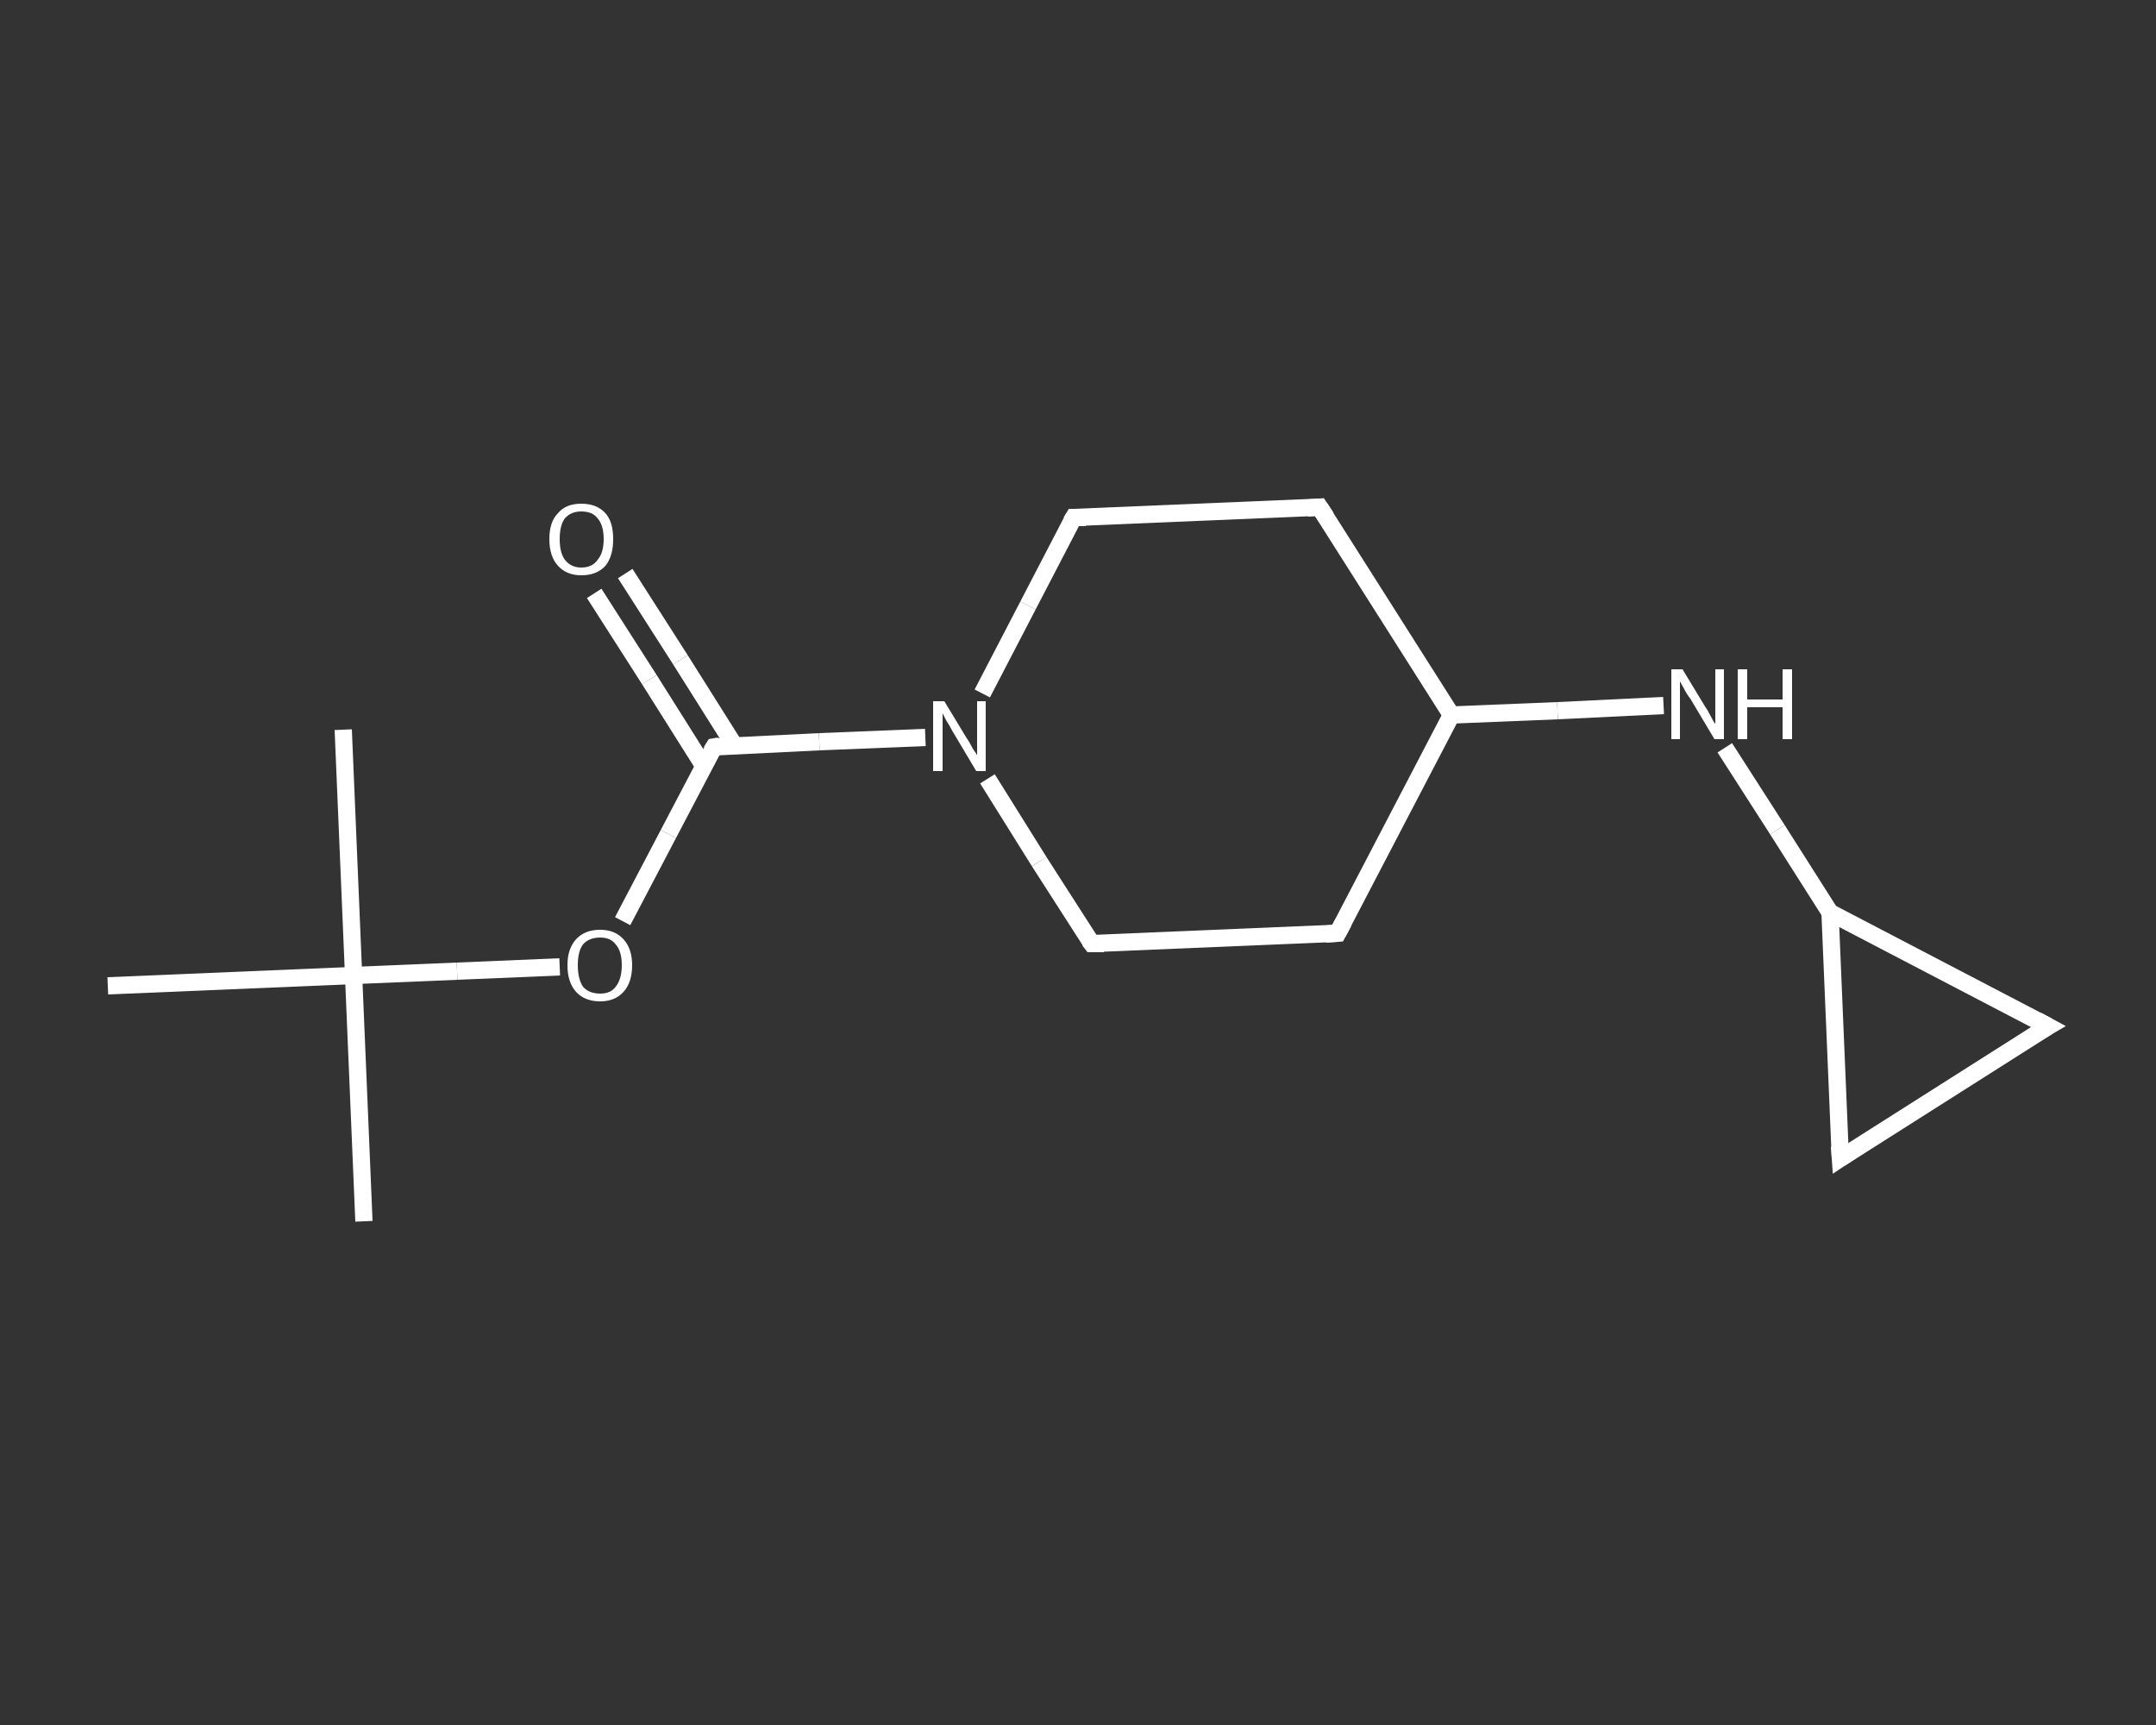 <?xml version='1.0' encoding='iso-8859-1'?>
<svg version='1.1' baseProfile='full'
              xmlns='http://www.w3.org/2000/svg'
                      xmlns:rdkit='http://www.rdkit.org/xml'
                      xmlns:xlink='http://www.w3.org/1999/xlink'
                  xml:space='preserve'
width='250px' height='200px' viewBox='0 0 250 200'>
<rect x="0" y="0" width="250" height="200" fill="#333333" stroke="none"/>
<!-- END OF HEADER -->
<rect style='opacity:1.0;fill:transparent;stroke:none' width='250.0' height='200.0' x='0.0' y='0.0'> </rect>
<path class='bond-0 atom-0 atom-1' d='M 42.2,141.6 L 41.0,113.1' style='fill:none;fill-rule:evenodd;stroke:#FFFFFF;stroke-width:2.0px;stroke-linecap:butt;stroke-linejoin:miter;stroke-opacity:1' />
<path class='bond-1 atom-1 atom-2' d='M 41.0,113.1 L 39.8,84.6' style='fill:none;fill-rule:evenodd;stroke:#FFFFFF;stroke-width:2.0px;stroke-linecap:butt;stroke-linejoin:miter;stroke-opacity:1' />
<path class='bond-2 atom-1 atom-3' d='M 41.0,113.1 L 12.5,114.3' style='fill:none;fill-rule:evenodd;stroke:#FFFFFF;stroke-width:2.0px;stroke-linecap:butt;stroke-linejoin:miter;stroke-opacity:1' />
<path class='bond-3 atom-1 atom-4' d='M 41.0,113.1 L 53.0,112.6' style='fill:none;fill-rule:evenodd;stroke:#FFFFFF;stroke-width:2.0px;stroke-linecap:butt;stroke-linejoin:miter;stroke-opacity:1' />
<path class='bond-3 atom-1 atom-4' d='M 53.0,112.6 L 64.9,112.1' style='fill:none;fill-rule:evenodd;stroke:#FFFFFF;stroke-width:2.0px;stroke-linecap:butt;stroke-linejoin:miter;stroke-opacity:1' />
<path class='bond-4 atom-4 atom-5' d='M 72.2,106.8 L 77.5,96.7' style='fill:none;fill-rule:evenodd;stroke:#FFFFFF;stroke-width:2.0px;stroke-linecap:butt;stroke-linejoin:miter;stroke-opacity:1' />
<path class='bond-4 atom-4 atom-5' d='M 77.5,96.7 L 82.8,86.6' style='fill:none;fill-rule:evenodd;stroke:#FFFFFF;stroke-width:2.0px;stroke-linecap:butt;stroke-linejoin:miter;stroke-opacity:1' />
<path class='bond-5 atom-5 atom-6' d='M 85.2,86.5 L 78.9,76.5' style='fill:none;fill-rule:evenodd;stroke:#FFFFFF;stroke-width:2.0px;stroke-linecap:butt;stroke-linejoin:miter;stroke-opacity:1' />
<path class='bond-5 atom-5 atom-6' d='M 78.9,76.5 L 72.5,66.5' style='fill:none;fill-rule:evenodd;stroke:#FFFFFF;stroke-width:2.0px;stroke-linecap:butt;stroke-linejoin:miter;stroke-opacity:1' />
<path class='bond-5 atom-5 atom-6' d='M 81.6,88.8 L 75.3,78.8' style='fill:none;fill-rule:evenodd;stroke:#FFFFFF;stroke-width:2.0px;stroke-linecap:butt;stroke-linejoin:miter;stroke-opacity:1' />
<path class='bond-5 atom-5 atom-6' d='M 75.3,78.8 L 68.9,68.8' style='fill:none;fill-rule:evenodd;stroke:#FFFFFF;stroke-width:2.0px;stroke-linecap:butt;stroke-linejoin:miter;stroke-opacity:1' />
<path class='bond-6 atom-5 atom-7' d='M 82.8,86.6 L 95.0,86.0' style='fill:none;fill-rule:evenodd;stroke:#FFFFFF;stroke-width:2.0px;stroke-linecap:butt;stroke-linejoin:miter;stroke-opacity:1' />
<path class='bond-6 atom-5 atom-7' d='M 95.0,86.0 L 107.3,85.5' style='fill:none;fill-rule:evenodd;stroke:#FFFFFF;stroke-width:2.0px;stroke-linecap:butt;stroke-linejoin:miter;stroke-opacity:1' />
<path class='bond-7 atom-7 atom-8' d='M 113.9,80.4 L 119.2,70.2' style='fill:none;fill-rule:evenodd;stroke:#FFFFFF;stroke-width:2.0px;stroke-linecap:butt;stroke-linejoin:miter;stroke-opacity:1' />
<path class='bond-7 atom-7 atom-8' d='M 119.2,70.2 L 124.5,60.0' style='fill:none;fill-rule:evenodd;stroke:#FFFFFF;stroke-width:2.0px;stroke-linecap:butt;stroke-linejoin:miter;stroke-opacity:1' />
<path class='bond-8 atom-8 atom-9' d='M 124.5,60.0 L 153.0,58.8' style='fill:none;fill-rule:evenodd;stroke:#FFFFFF;stroke-width:2.0px;stroke-linecap:butt;stroke-linejoin:miter;stroke-opacity:1' />
<path class='bond-9 atom-9 atom-10' d='M 153.0,58.8 L 168.3,82.9' style='fill:none;fill-rule:evenodd;stroke:#FFFFFF;stroke-width:2.0px;stroke-linecap:butt;stroke-linejoin:miter;stroke-opacity:1' />
<path class='bond-10 atom-10 atom-11' d='M 168.3,82.9 L 180.6,82.4' style='fill:none;fill-rule:evenodd;stroke:#FFFFFF;stroke-width:2.0px;stroke-linecap:butt;stroke-linejoin:miter;stroke-opacity:1' />
<path class='bond-10 atom-10 atom-11' d='M 180.6,82.4 L 192.9,81.8' style='fill:none;fill-rule:evenodd;stroke:#FFFFFF;stroke-width:2.0px;stroke-linecap:butt;stroke-linejoin:miter;stroke-opacity:1' />
<path class='bond-11 atom-11 atom-12' d='M 200.0,86.7 L 206.1,96.2' style='fill:none;fill-rule:evenodd;stroke:#FFFFFF;stroke-width:2.0px;stroke-linecap:butt;stroke-linejoin:miter;stroke-opacity:1' />
<path class='bond-11 atom-11 atom-12' d='M 206.1,96.2 L 212.2,105.8' style='fill:none;fill-rule:evenodd;stroke:#FFFFFF;stroke-width:2.0px;stroke-linecap:butt;stroke-linejoin:miter;stroke-opacity:1' />
<path class='bond-12 atom-12 atom-13' d='M 212.2,105.8 L 237.5,119.0' style='fill:none;fill-rule:evenodd;stroke:#FFFFFF;stroke-width:2.0px;stroke-linecap:butt;stroke-linejoin:miter;stroke-opacity:1' />
<path class='bond-13 atom-13 atom-14' d='M 237.5,119.0 L 213.4,134.3' style='fill:none;fill-rule:evenodd;stroke:#FFFFFF;stroke-width:2.0px;stroke-linecap:butt;stroke-linejoin:miter;stroke-opacity:1' />
<path class='bond-14 atom-10 atom-15' d='M 168.3,82.9 L 155.1,108.2' style='fill:none;fill-rule:evenodd;stroke:#FFFFFF;stroke-width:2.0px;stroke-linecap:butt;stroke-linejoin:miter;stroke-opacity:1' />
<path class='bond-15 atom-15 atom-16' d='M 155.1,108.2 L 126.6,109.4' style='fill:none;fill-rule:evenodd;stroke:#FFFFFF;stroke-width:2.0px;stroke-linecap:butt;stroke-linejoin:miter;stroke-opacity:1' />
<path class='bond-16 atom-16 atom-7' d='M 126.6,109.4 L 120.5,99.9' style='fill:none;fill-rule:evenodd;stroke:#FFFFFF;stroke-width:2.0px;stroke-linecap:butt;stroke-linejoin:miter;stroke-opacity:1' />
<path class='bond-16 atom-16 atom-7' d='M 120.5,99.9 L 114.5,90.3' style='fill:none;fill-rule:evenodd;stroke:#FFFFFF;stroke-width:2.0px;stroke-linecap:butt;stroke-linejoin:miter;stroke-opacity:1' />
<path class='bond-17 atom-14 atom-12' d='M 213.4,134.3 L 212.2,105.8' style='fill:none;fill-rule:evenodd;stroke:#FFFFFF;stroke-width:2.0px;stroke-linecap:butt;stroke-linejoin:miter;stroke-opacity:1' />
<path d='M 82.5,87.1 L 82.8,86.6 L 83.4,86.5' style='fill:none;stroke:#FFFFFF;stroke-width:2.0px;stroke-linecap:butt;stroke-linejoin:miter;stroke-opacity:1;' />
<path d='M 124.2,60.5 L 124.5,60.0 L 125.9,60.0' style='fill:none;stroke:#FFFFFF;stroke-width:2.0px;stroke-linecap:butt;stroke-linejoin:miter;stroke-opacity:1;' />
<path d='M 151.6,58.9 L 153.0,58.8 L 153.8,60.0' style='fill:none;stroke:#FFFFFF;stroke-width:2.0px;stroke-linecap:butt;stroke-linejoin:miter;stroke-opacity:1;' />
<path d='M 236.2,118.3 L 237.5,119.0 L 236.3,119.7' style='fill:none;stroke:#FFFFFF;stroke-width:2.0px;stroke-linecap:butt;stroke-linejoin:miter;stroke-opacity:1;' />
<path d='M 214.6,133.5 L 213.4,134.3 L 213.3,132.9' style='fill:none;stroke:#FFFFFF;stroke-width:2.0px;stroke-linecap:butt;stroke-linejoin:miter;stroke-opacity:1;' />
<path d='M 155.8,106.9 L 155.1,108.2 L 153.7,108.3' style='fill:none;stroke:#FFFFFF;stroke-width:2.0px;stroke-linecap:butt;stroke-linejoin:miter;stroke-opacity:1;' />
<path d='M 128.0,109.4 L 126.6,109.4 L 126.3,109.0' style='fill:none;stroke:#FFFFFF;stroke-width:2.0px;stroke-linecap:butt;stroke-linejoin:miter;stroke-opacity:1;' />
<path class='atom-4' d='M 65.8 111.9
Q 65.8 110.0, 66.8 108.9
Q 67.8 107.8, 69.6 107.8
Q 71.3 107.8, 72.3 108.9
Q 73.3 110.0, 73.3 111.9
Q 73.3 113.9, 72.3 115.0
Q 71.3 116.1, 69.6 116.1
Q 67.8 116.1, 66.8 115.0
Q 65.8 113.9, 65.8 111.9
M 69.6 115.2
Q 70.8 115.2, 71.4 114.4
Q 72.1 113.5, 72.1 111.9
Q 72.1 110.3, 71.4 109.5
Q 70.8 108.7, 69.6 108.7
Q 68.3 108.7, 67.6 109.5
Q 67.0 110.3, 67.0 111.9
Q 67.0 113.5, 67.6 114.4
Q 68.3 115.2, 69.6 115.2
' fill='#FFFFFF'/>
<path class='atom-6' d='M 63.7 62.5
Q 63.7 60.5, 64.7 59.5
Q 65.6 58.4, 67.4 58.4
Q 69.2 58.4, 70.2 59.5
Q 71.1 60.5, 71.1 62.5
Q 71.1 64.5, 70.2 65.6
Q 69.2 66.7, 67.4 66.7
Q 65.7 66.7, 64.7 65.6
Q 63.7 64.5, 63.7 62.5
M 67.4 65.8
Q 68.7 65.8, 69.3 64.9
Q 70.0 64.1, 70.0 62.5
Q 70.0 60.9, 69.3 60.1
Q 68.7 59.3, 67.4 59.3
Q 66.2 59.3, 65.5 60.1
Q 64.9 60.9, 64.9 62.5
Q 64.9 64.1, 65.5 64.9
Q 66.2 65.8, 67.4 65.8
' fill='#FFFFFF'/>
<path class='atom-7' d='M 109.5 81.3
L 112.1 85.6
Q 112.4 86.0, 112.8 86.8
Q 113.3 87.5, 113.3 87.6
L 113.3 81.3
L 114.3 81.3
L 114.3 89.4
L 113.2 89.4
L 110.4 84.7
Q 110.1 84.1, 109.7 83.5
Q 109.4 82.9, 109.3 82.7
L 109.3 89.4
L 108.2 89.4
L 108.2 81.3
L 109.5 81.3
' fill='#FFFFFF'/>
<path class='atom-11' d='M 195.1 77.6
L 197.7 81.9
Q 198.0 82.3, 198.4 83.1
Q 198.8 83.9, 198.9 83.9
L 198.9 77.6
L 199.9 77.6
L 199.9 85.7
L 198.8 85.7
L 196.0 81.0
Q 195.6 80.5, 195.3 79.9
Q 194.9 79.2, 194.8 79.0
L 194.8 85.7
L 193.8 85.7
L 193.8 77.6
L 195.1 77.6
' fill='#FFFFFF'/>
<path class='atom-11' d='M 201.5 77.6
L 202.6 77.6
L 202.6 81.1
L 206.7 81.1
L 206.7 77.6
L 207.8 77.6
L 207.8 85.7
L 206.7 85.7
L 206.7 82.0
L 202.6 82.0
L 202.6 85.7
L 201.5 85.7
L 201.5 77.6
' fill='#FFFFFF'/>
</svg>
